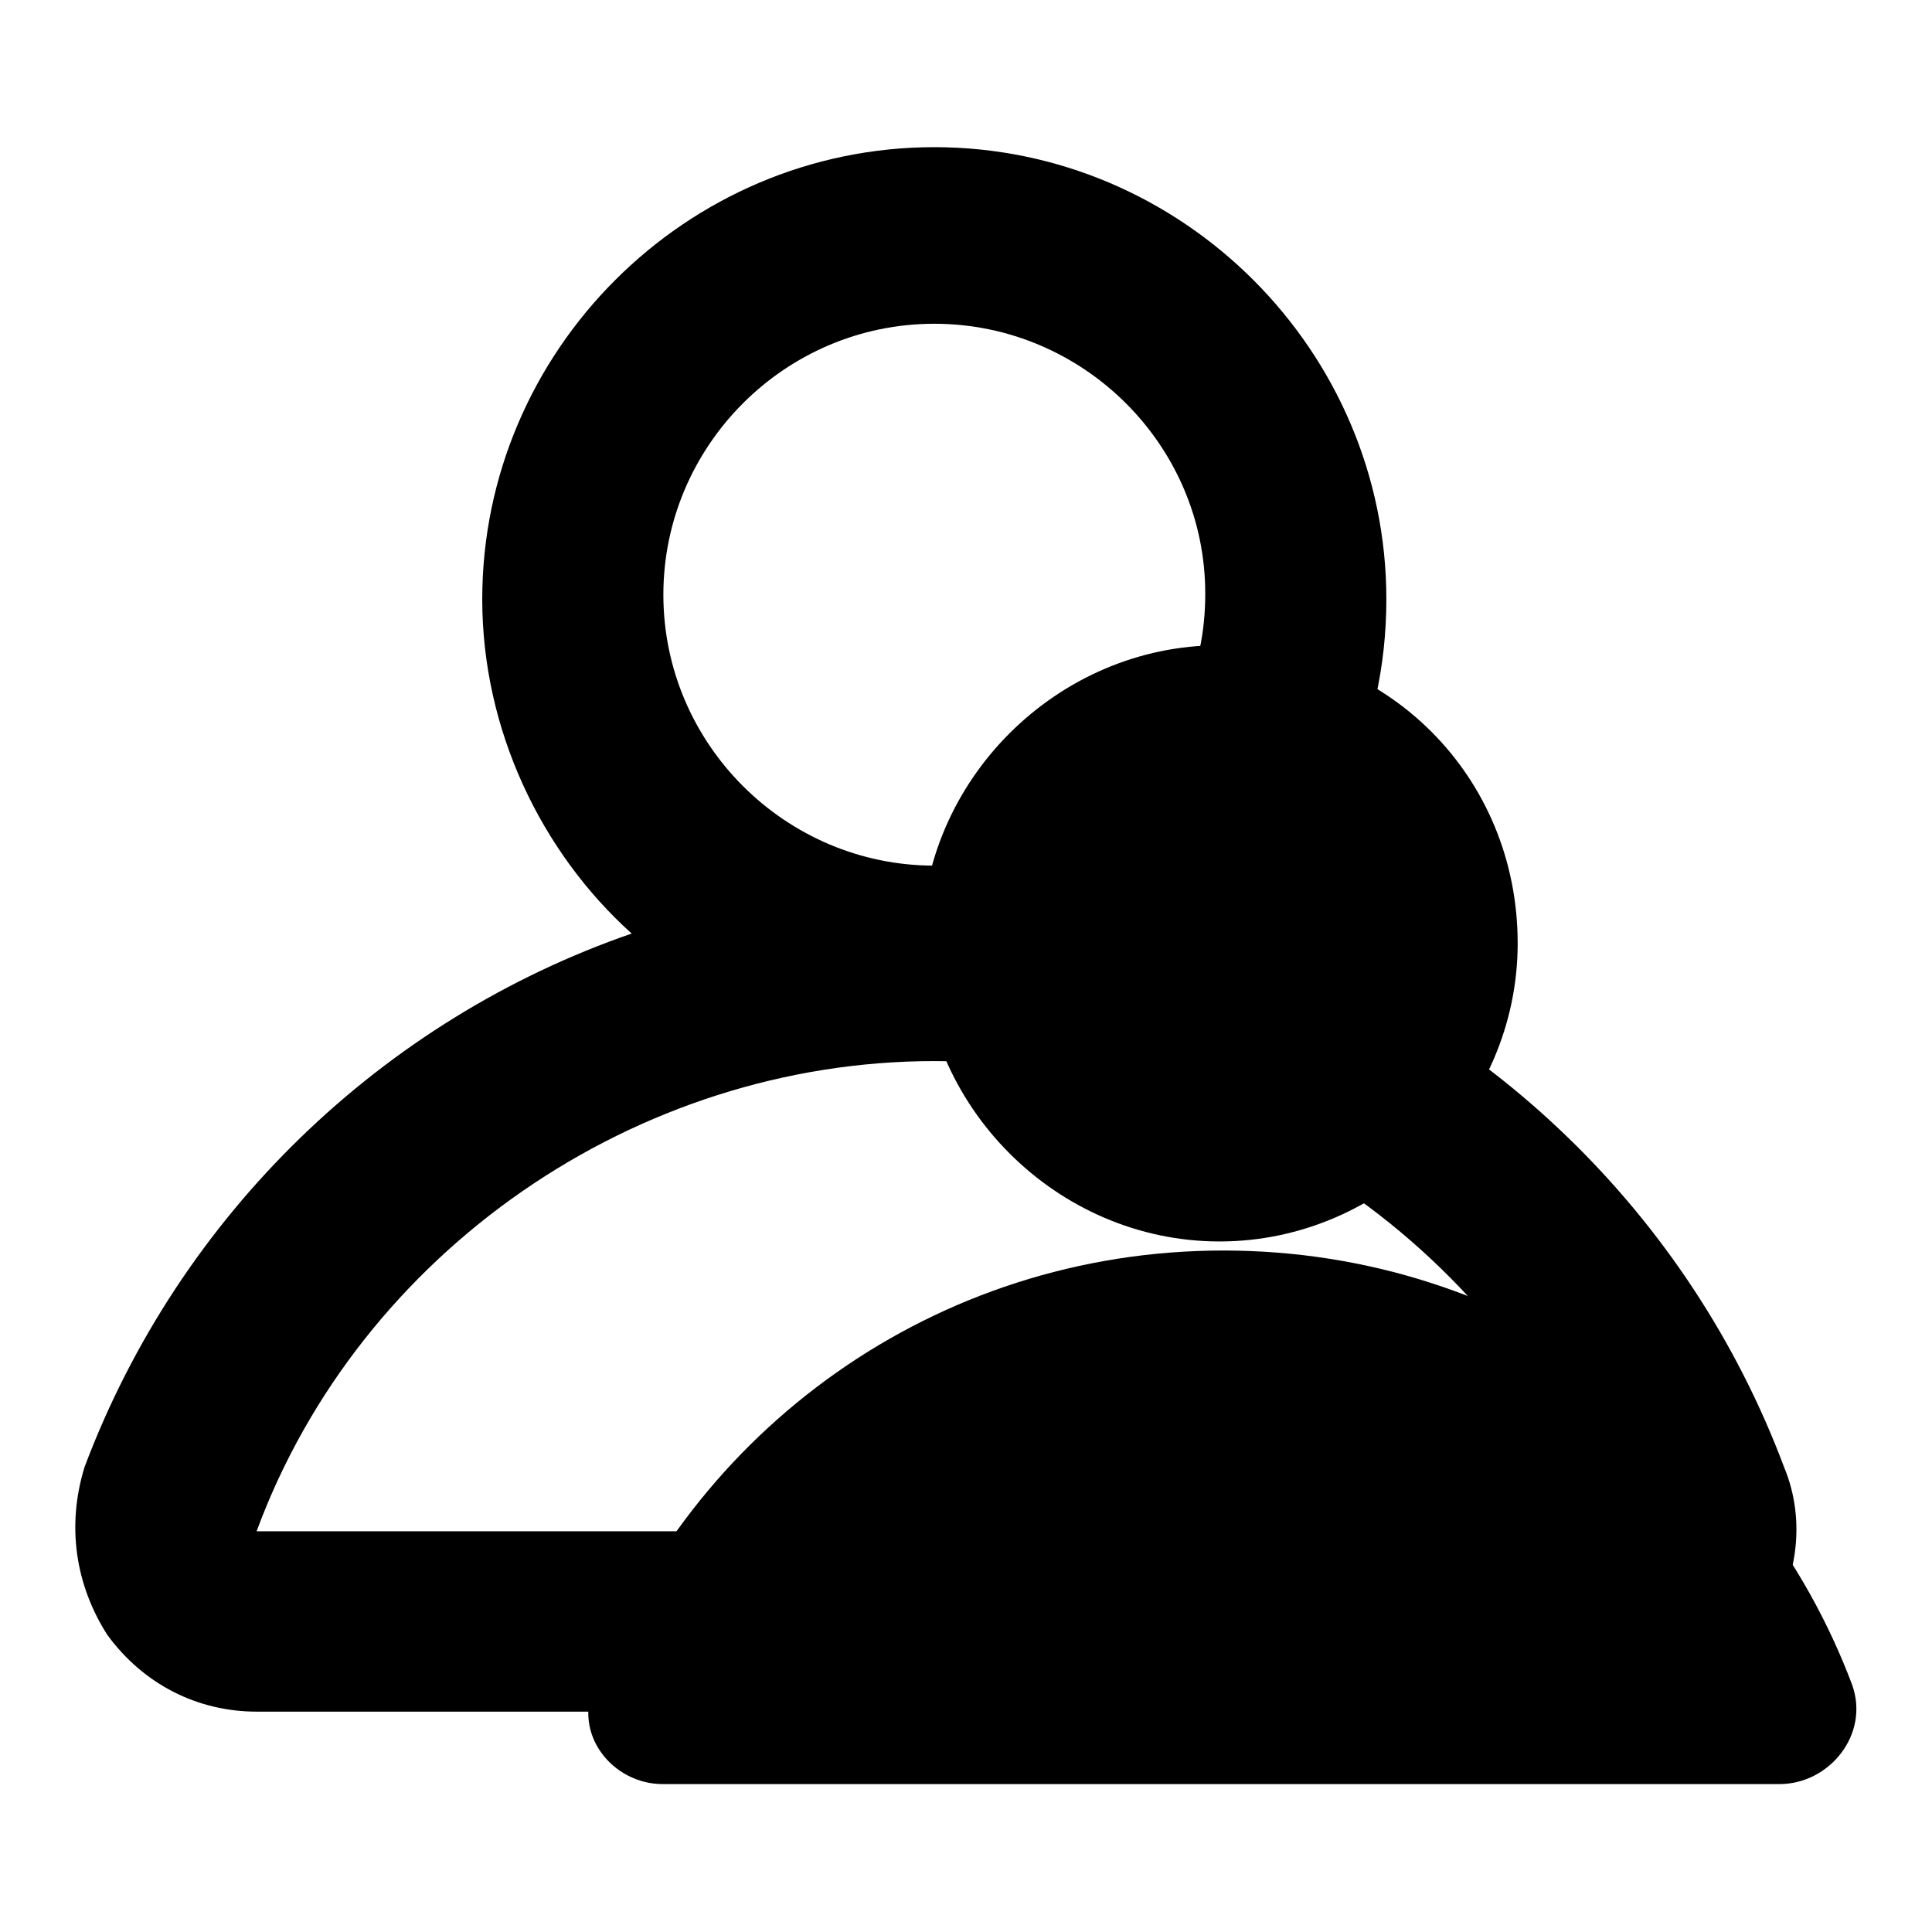 <?xml version="1.0" encoding="utf-8"?>
<!-- Svg Vector Icons : http://www.onlinewebfonts.com/icon -->
<!DOCTYPE svg PUBLIC "-//W3C//DTD SVG 1.1//EN" "http://www.w3.org/Graphics/SVG/1.1/DTD/svg11.dtd">
<svg version="1.1" xmlns="http://www.w3.org/2000/svg" xmlns:xlink="http://www.w3.org/1999/xlink" x="0px" y="0px" viewBox="0 0 256 256" enable-background="new 0 0 256 256" xml:space="preserve">
<g> <path fill="#000000" d="M201.1,125c0,21.6-18,39.5-39.5,39.5c-21.6,0-39.5-18-39.5-39.5c0-21.6,18-39.5,39.5-39.5 C183.7,85.5,201.1,102.8,201.1,125z M235.8,236.4c6.6,0,12-6.6,9.6-13.2c-12.6-33.5-44.9-57.5-83.3-57.5c-38.3,0-70.7,24-83.3,57.5 c-3,6.6,2.4,13.2,9,13.2H235.8L235.8,236.4z"/> <path fill="#000000" d="M34,226.8c-7.8,0-15-3.6-19.8-10.2c-4.2-6.6-5.4-14.4-3-22.2c12.6-33.5,39.5-59.3,72.5-70.7 c-12-10.8-19.8-27-19.8-44.3c0-32.9,27-59.9,59.9-59.9s59.9,27,59.9,59.9c0,18-7.8,33.5-19.8,44.3c32.9,11.4,59.9,37.1,72.5,70.7 c3,7.2,1.8,15.6-3,22.2c-4.8,6.6-12,10.2-19.8,10.2H34z M123.8,140.6c-39.5,0-76.1,25.2-89.8,62.3h179.7 C199.9,165.7,163.4,140.6,123.8,140.6L123.8,140.6z M123.8,42.9c-19.8,0-35.9,16.2-35.9,35.9c0,19.8,16.2,35.9,35.9,35.9 c19.8,0,35.9-16.2,35.9-35.9C159.8,59.1,143.6,42.9,123.8,42.9z"/></g>
</svg>